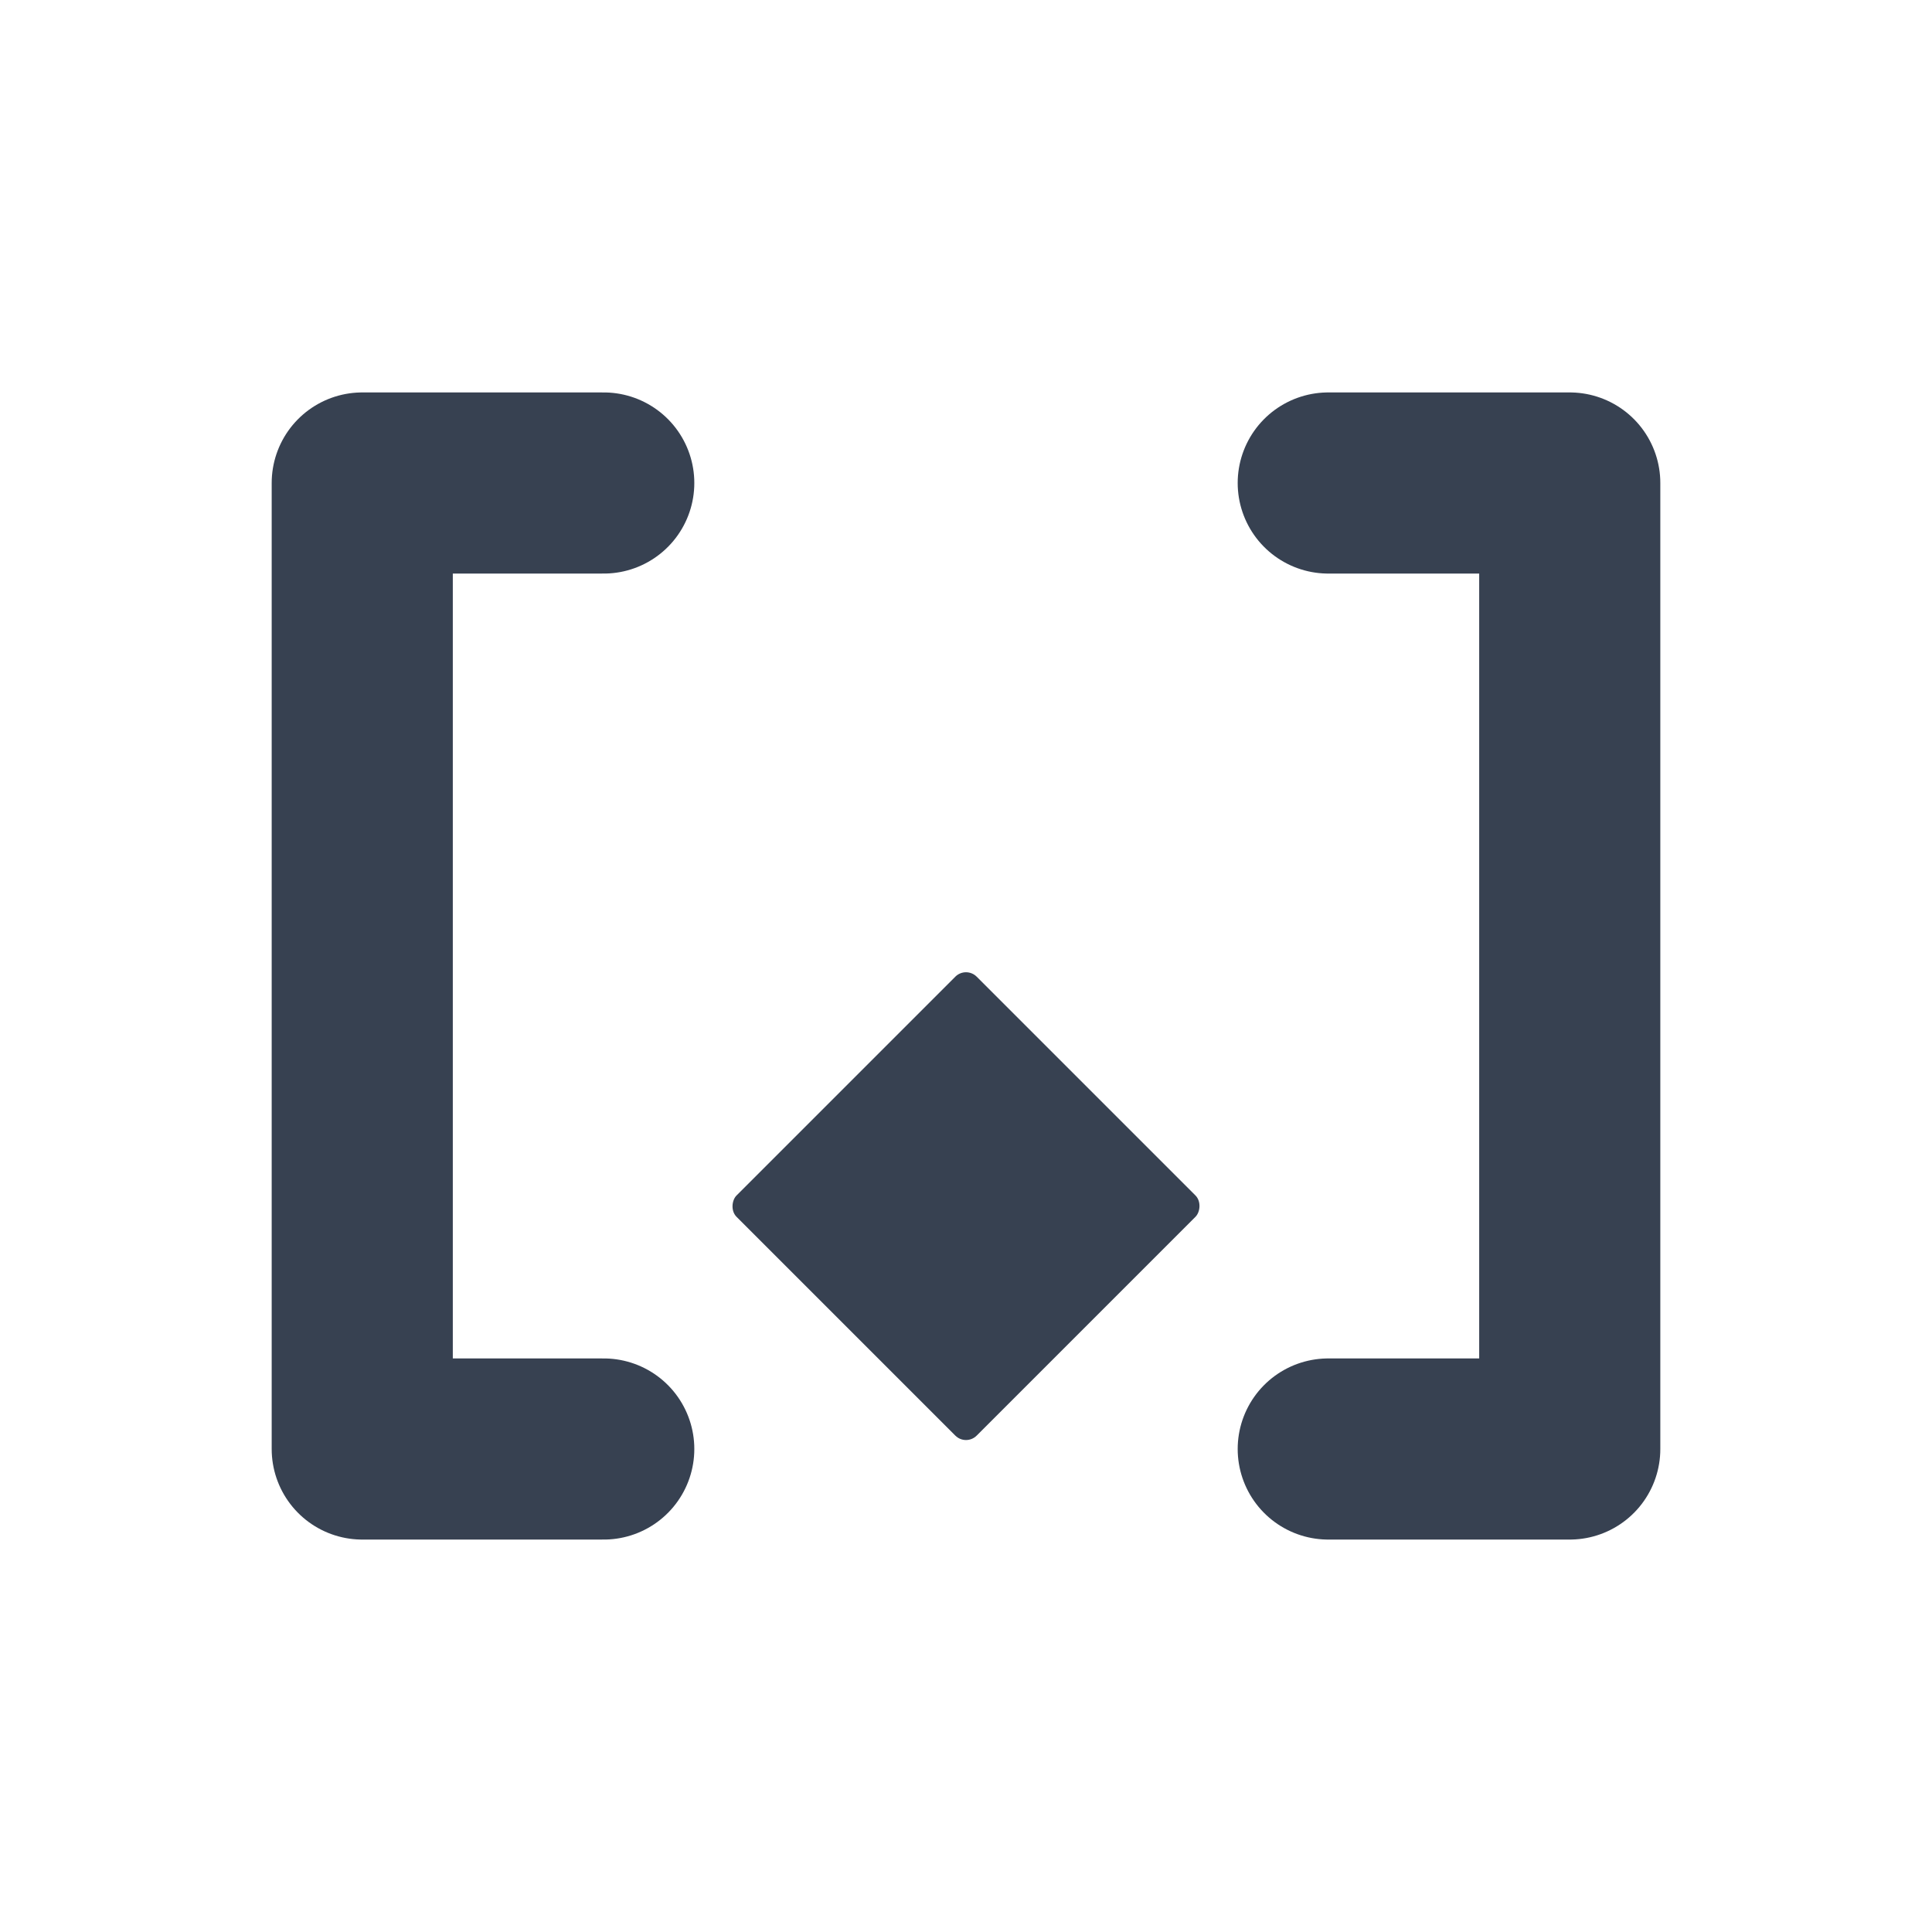 <svg width="64" height="64" viewBox="0 0 512 512" fill="none" xmlns="http://www.w3.org/2000/svg">
  <!-- Concept C4: The Frame (Focus & Detection) -->
  <path d="M160 128H96V384H160" stroke="#374151" stroke-width="48" stroke-linecap="round" stroke-linejoin="round"/>
  <path d="M352 128H416V384H352" stroke="#374151" stroke-width="48" stroke-linecap="round" stroke-linejoin="round"/>
  <!-- Central Diamond -->
  <rect x="256" y="256" width="90" height="90" rx="4" transform="rotate(45 256 256)" fill="#374151"/>
</svg>